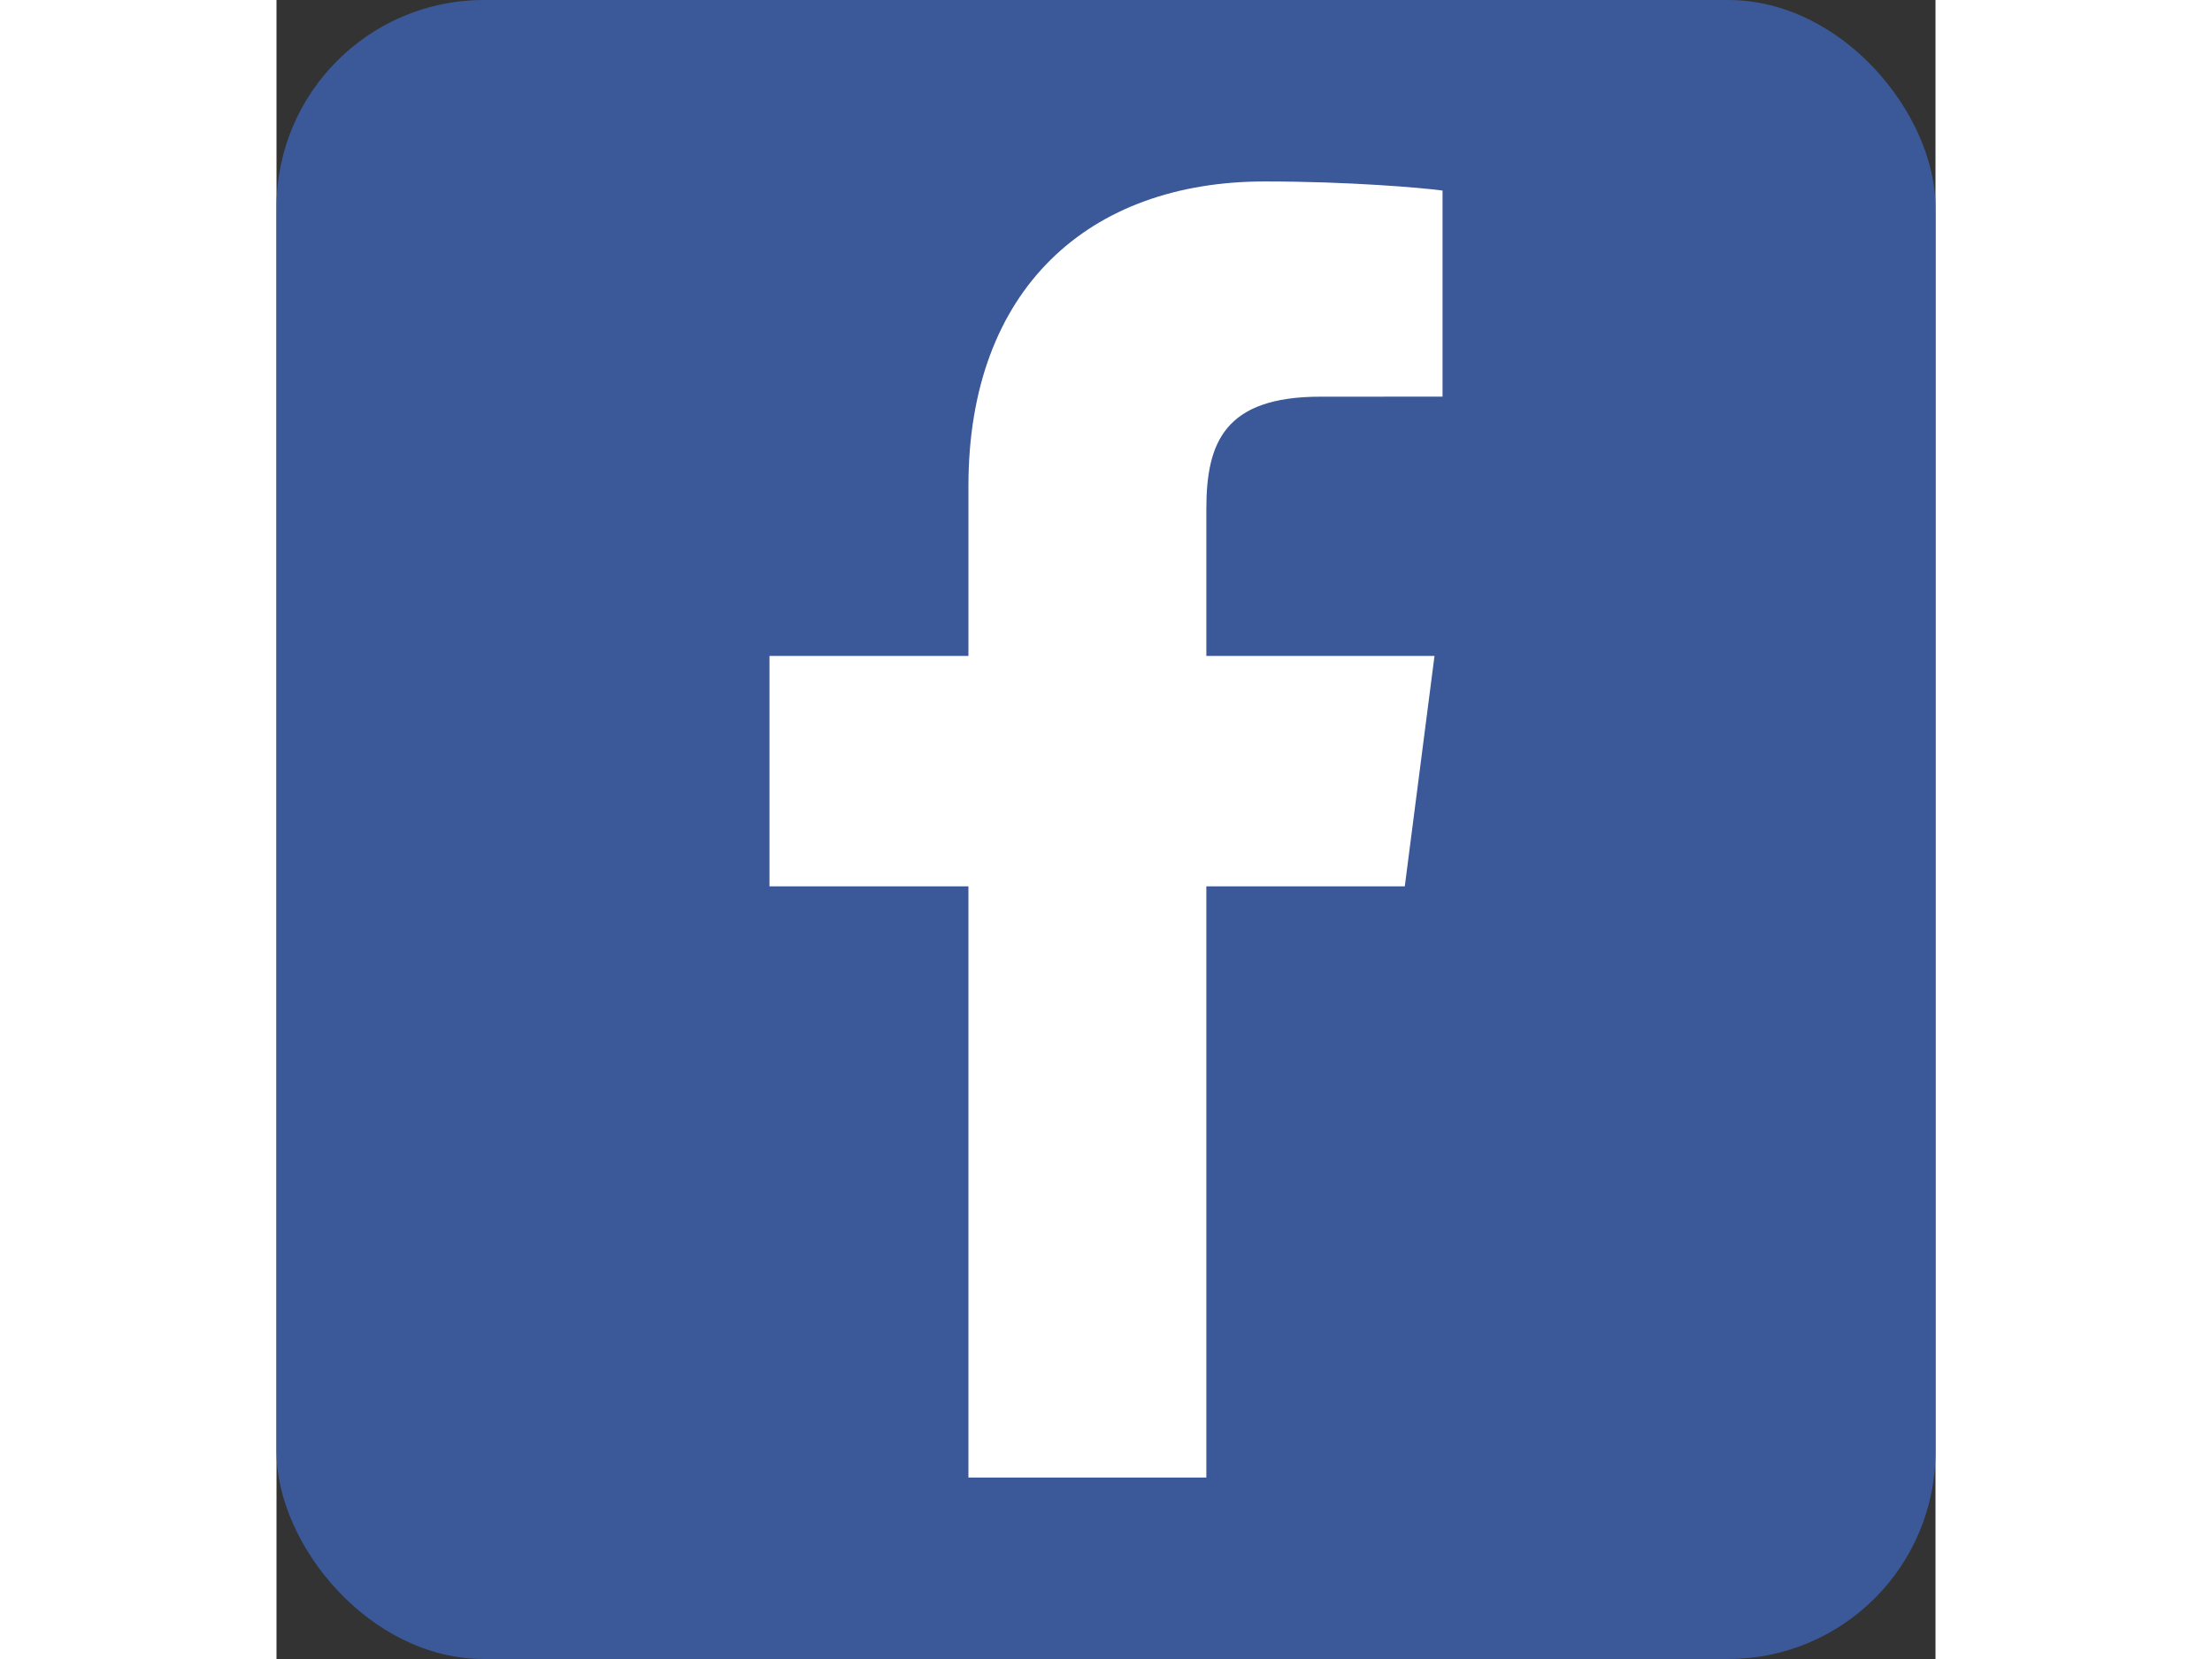 <?xml version="1.0" ?>
  <svg height="30px" id="Layer_1" version="1.1" viewBox="0 0 512 512" width="40" xml:space="preserve" xmlns="http://www.w3.org/2000/svg" xmlns:cc="http://creativecommons.org/ns#" xmlns:dc="http://purl.org/dc/elements/1.1/" xmlns:inkscape="http://www.inkscape.org/namespaces/inkscape" xmlns:rdf="http://www.w3.org/1999/02/22-rdf-syntax-ns#" xmlns:sodipodi="http://sodipodi.sourceforge.net/DTD/sodipodi-0.dtd" xmlns:svg="http://www.w3.org/2000/svg">
	<rect x="0" y="0" width="512" height="512" fill="#333333" stroke="none"/>
	<defs id="defs12"/>
	<g id="g5991">
	  <rect height="512" id="rect2987" rx="64" ry="64" style="fill:#3b5998;fill-opacity:1;fill-rule:nonzero;stroke:none" width="512" x="0" y="0"/>
	  <path d="M 286.968,456 V 273.538 h 61.244 l 9.17,-71.103 h -70.412 v -45.395 c 0,-20.588 5.721,-34.619 35.235,-34.619 l 37.655,-0.011 V 58.808 c -6.51,-0.874 -28.857,-2.808 -54.867,-2.808 -54.288,0 -91.45,33.146 -91.45,93.998 v 52.437 h -61.402 v 71.103 h 61.4 v 182.462 h 73.427 z" id="f_1_" style="fill:#ffffff"/>
	</g>
  </svg>
